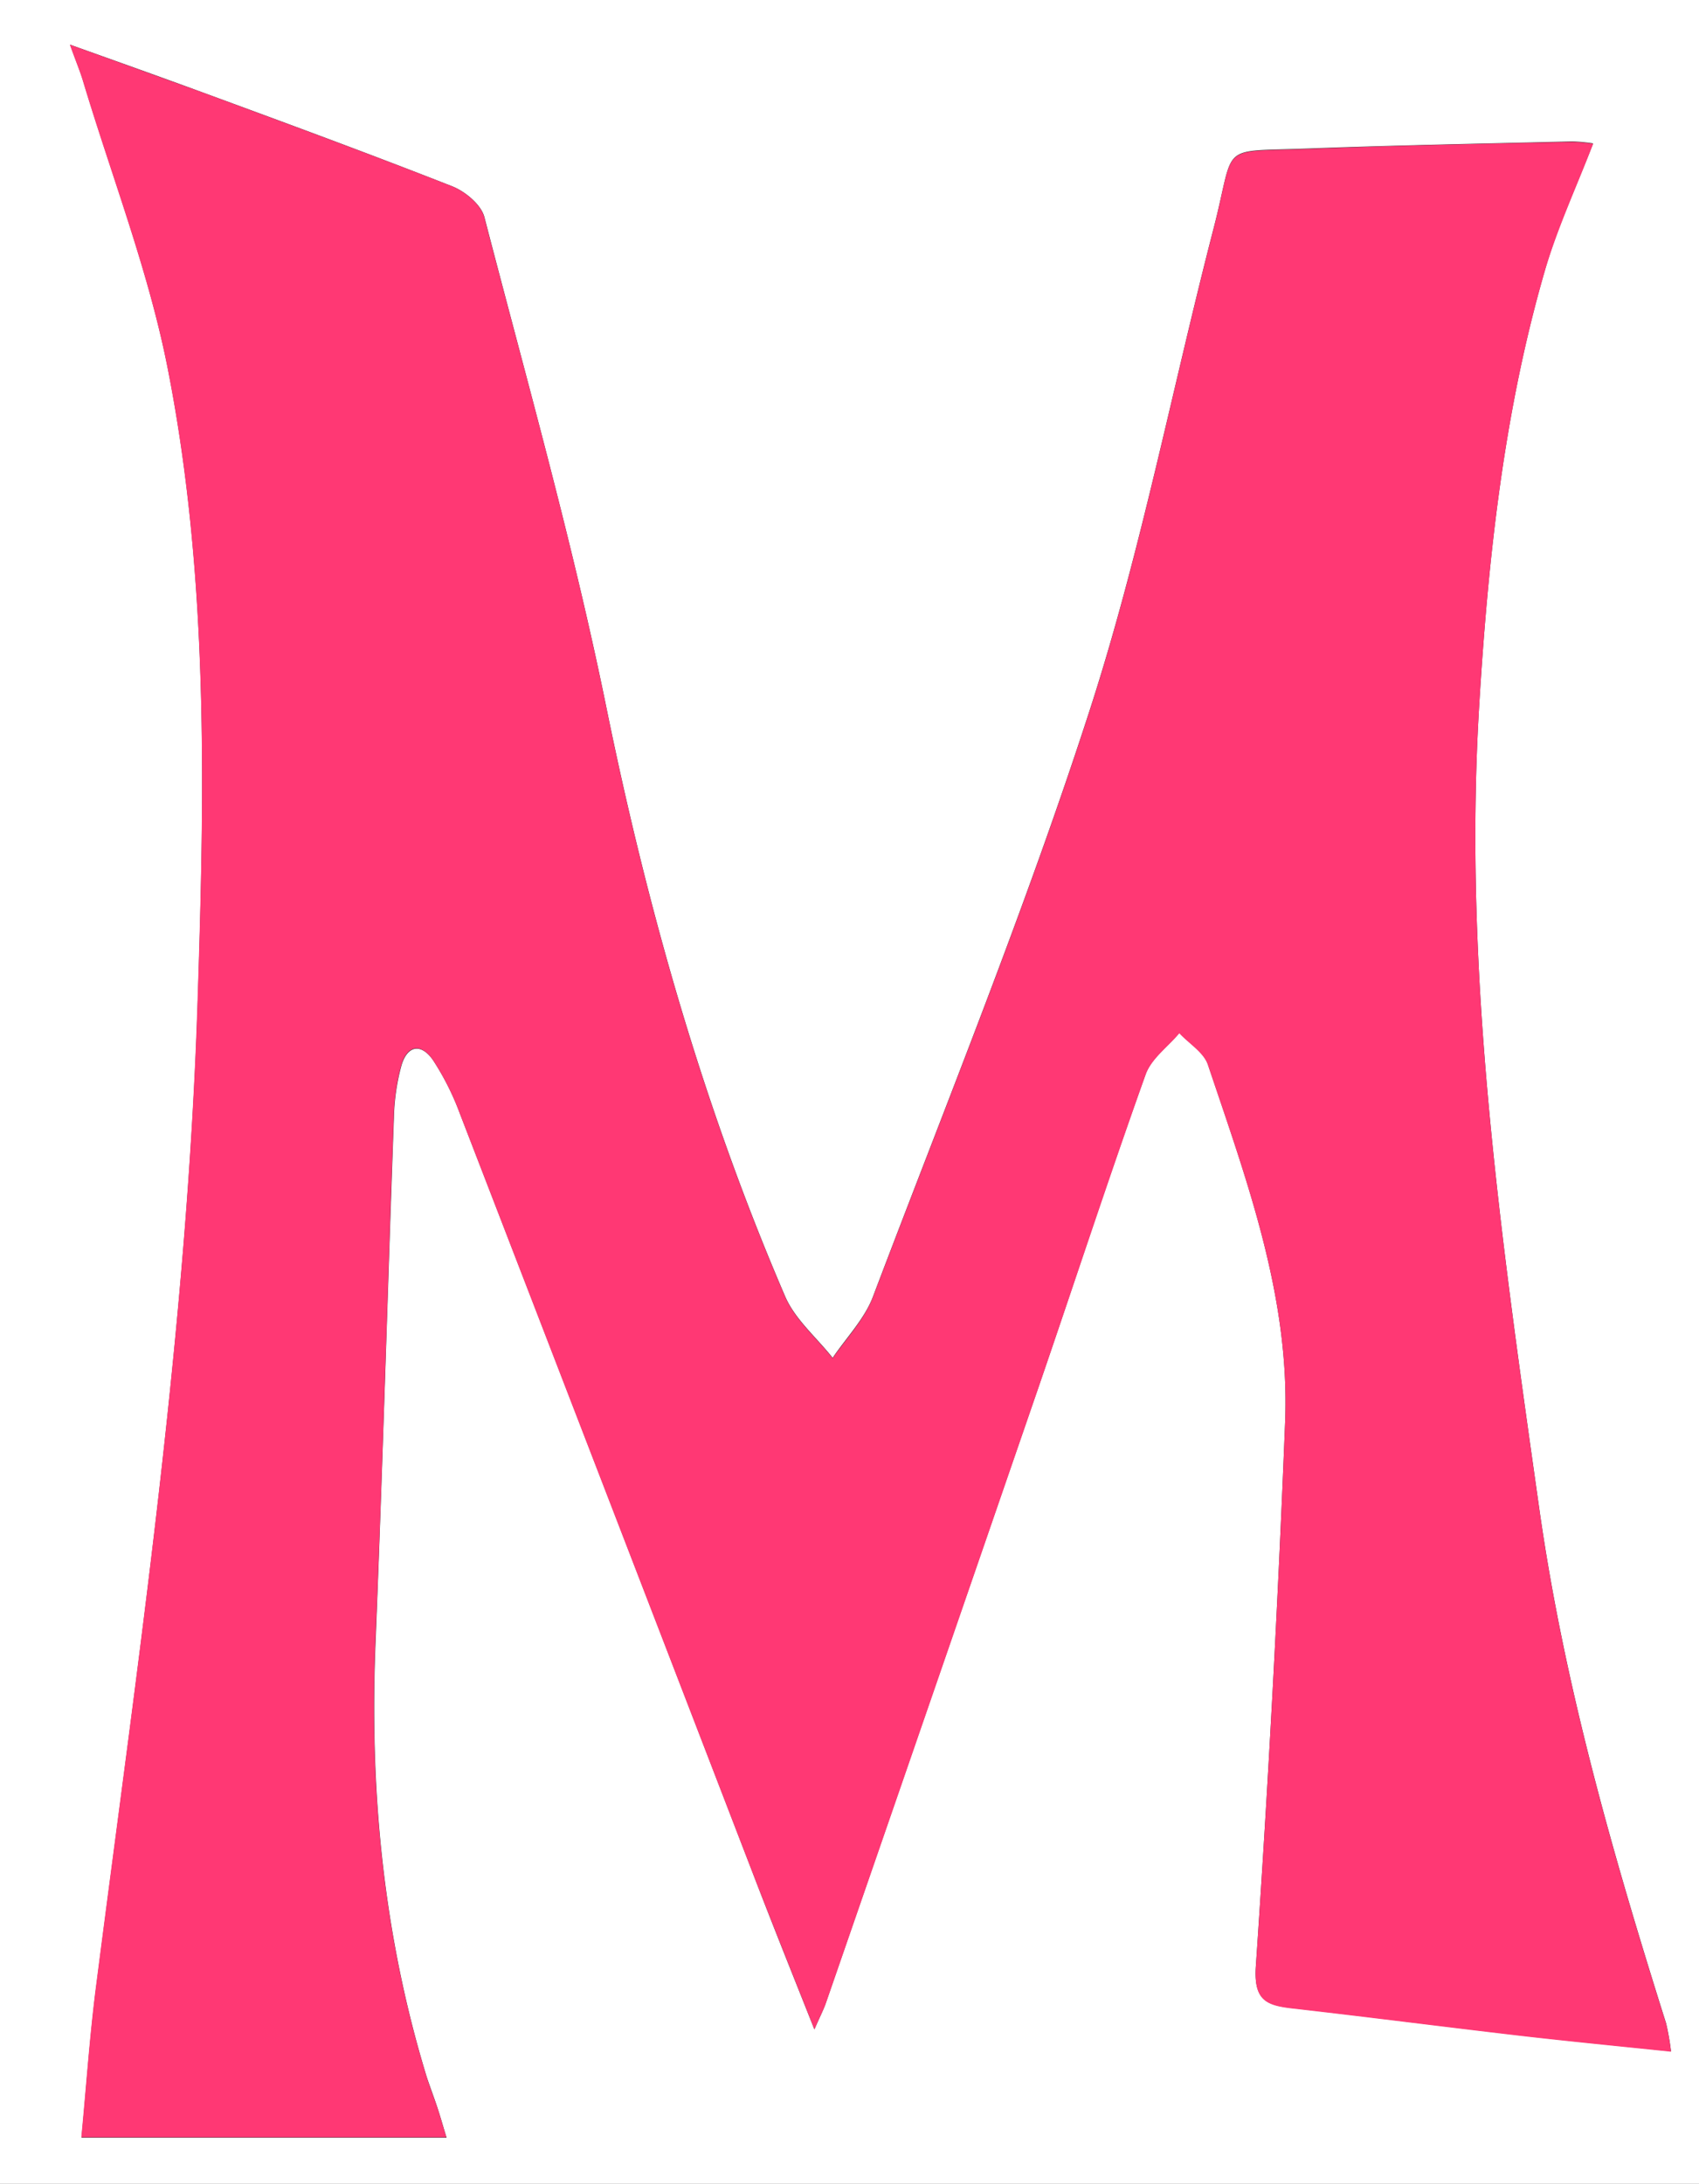<svg xmlns="http://www.w3.org/2000/svg" viewBox="0 0 242 311"><rect x="0" y="0" width="242" height="311" fill="#333333" stroke="none"/><defs><style>.cls-1{fill:#fff;}.cls-2{fill:#ff3874;}</style></defs><g id="Camada_2" data-name="Camada 2"><g id="Camada_1-2" data-name="Camada 1"><path class="cls-1" d="M242,311H0V0H242ZM116,289c.85-1.95,1.29-2.79,1.6-3.68q15.14-43.78,30.25-87.58c5.13-14.92,10-29.91,15.33-44.76.8-2.25,3.16-3.94,4.8-5.89,1.39,1.49,3.48,2.74,4.07,4.5,5.55,16.54,11.69,33.07,11,50.85q-1.53,38.79-4.17,77.53c-.33,4.89,1.49,5.58,5.23,6,10.75,1.22,21.48,2.61,32.22,3.86,7.05.82,14.12,1.5,21.68,2.29a34.42,34.42,0,0,0-.7-4c-7.6-24.09-14.54-48.3-18.08-73.42-5.37-38-10.89-76-8.52-114.55,1.28-20.92,3.52-41.72,9.42-61.93,1.75-6,4.43-11.67,6.79-17.8a23.47,23.47,0,0,0-3-.28c-12.47.31-24.95.54-37.41,1-13.23.52-10.45-1-13.65,11.38-5.9,22.83-10.38,46.11-17.61,68.5-9.14,28.26-20.37,55.84-30.91,83.63-1.2,3.17-3.79,5.82-5.74,8.71-2.29-2.9-5.36-5.48-6.77-8.76-11.66-27.08-19.64-55.24-25.52-84.16C81.54,77.1,75,54.05,69,30.92c-.46-1.78-2.74-3.67-4.61-4.4-11.78-4.63-23.66-9-35.53-13.36-6-2.21-12-4.34-18.88-6.8.87,2.42,1.44,3.77,1.86,5.17,4.12,13.66,9.35,27.11,12.08,41.05,5.82,29.63,5.21,59.77,4.25,89.79-1.52,47.2-8.49,93.87-14.48,140.63-.9,7-1.38,14.11-2.08,21.42h52c-.58-1.89-.92-3.13-1.33-4.35-.47-1.42-1-2.81-1.48-4.24-6.2-20.23-8.18-40.93-7.3-62,1-24.88,1.71-49.78,2.61-74.67a31,31,0,0,1,1.06-7.37c.86-3,2.88-3.24,4.57-.72a38.07,38.07,0,0,1,3.78,7.55q20.86,53.94,41.62,107.9C109.88,273.7,112.77,280.87,116,289Z"/><path class="cls-2" d="M116,289c-3.22-8.16-6.11-15.33-8.89-22.53q-20.82-54-41.62-107.9a38.07,38.07,0,0,0-3.78-7.55c-1.69-2.52-3.71-2.29-4.57.72a31,31,0,0,0-1.06,7.37c-.9,24.89-1.57,49.79-2.61,74.67-.88,21.09,1.1,41.79,7.3,62,.44,1.43,1,2.82,1.48,4.24.41,1.22.75,2.46,1.33,4.35h-52c.7-7.31,1.18-14.39,2.08-21.42,6-46.76,13-93.43,14.48-140.63,1-30,1.57-60.16-4.25-89.79-2.73-13.94-8-27.39-12.08-41-.42-1.4-1-2.75-1.86-5.17C16.8,8.82,22.83,11,28.83,13.16c11.87,4.39,23.75,8.73,35.53,13.36,1.87.73,4.15,2.62,4.61,4.4C75,54.05,81.54,77.1,86.31,100.5c5.88,28.92,13.86,57.08,25.52,84.16,1.41,3.28,4.48,5.86,6.77,8.76,2-2.89,4.54-5.54,5.74-8.71,10.54-27.79,21.77-55.37,30.91-83.63,7.23-22.39,11.71-45.67,17.61-68.5,3.2-12.39.42-10.86,13.65-11.38,12.46-.49,24.94-.72,37.41-1a23.47,23.47,0,0,1,3,.28c-2.36,6.13-5,11.83-6.79,17.8-5.9,20.21-8.14,41-9.42,61.93-2.37,38.57,3.15,76.54,8.52,114.55,3.54,25.12,10.48,49.33,18.08,73.42a34.42,34.42,0,0,1,.7,4c-7.56-.79-14.63-1.47-21.68-2.29-10.74-1.25-21.47-2.64-32.22-3.86-3.74-.43-5.56-1.12-5.23-6q2.64-38.73,4.17-77.53c.7-17.78-5.44-34.31-11-50.85-.59-1.76-2.68-3-4.07-4.5-1.64,1.95-4,3.64-4.8,5.89-5.3,14.85-10.2,29.84-15.33,44.76q-15.08,43.8-30.25,87.58C117.28,286.24,116.84,287.08,116,289Z"/></g></g></svg>